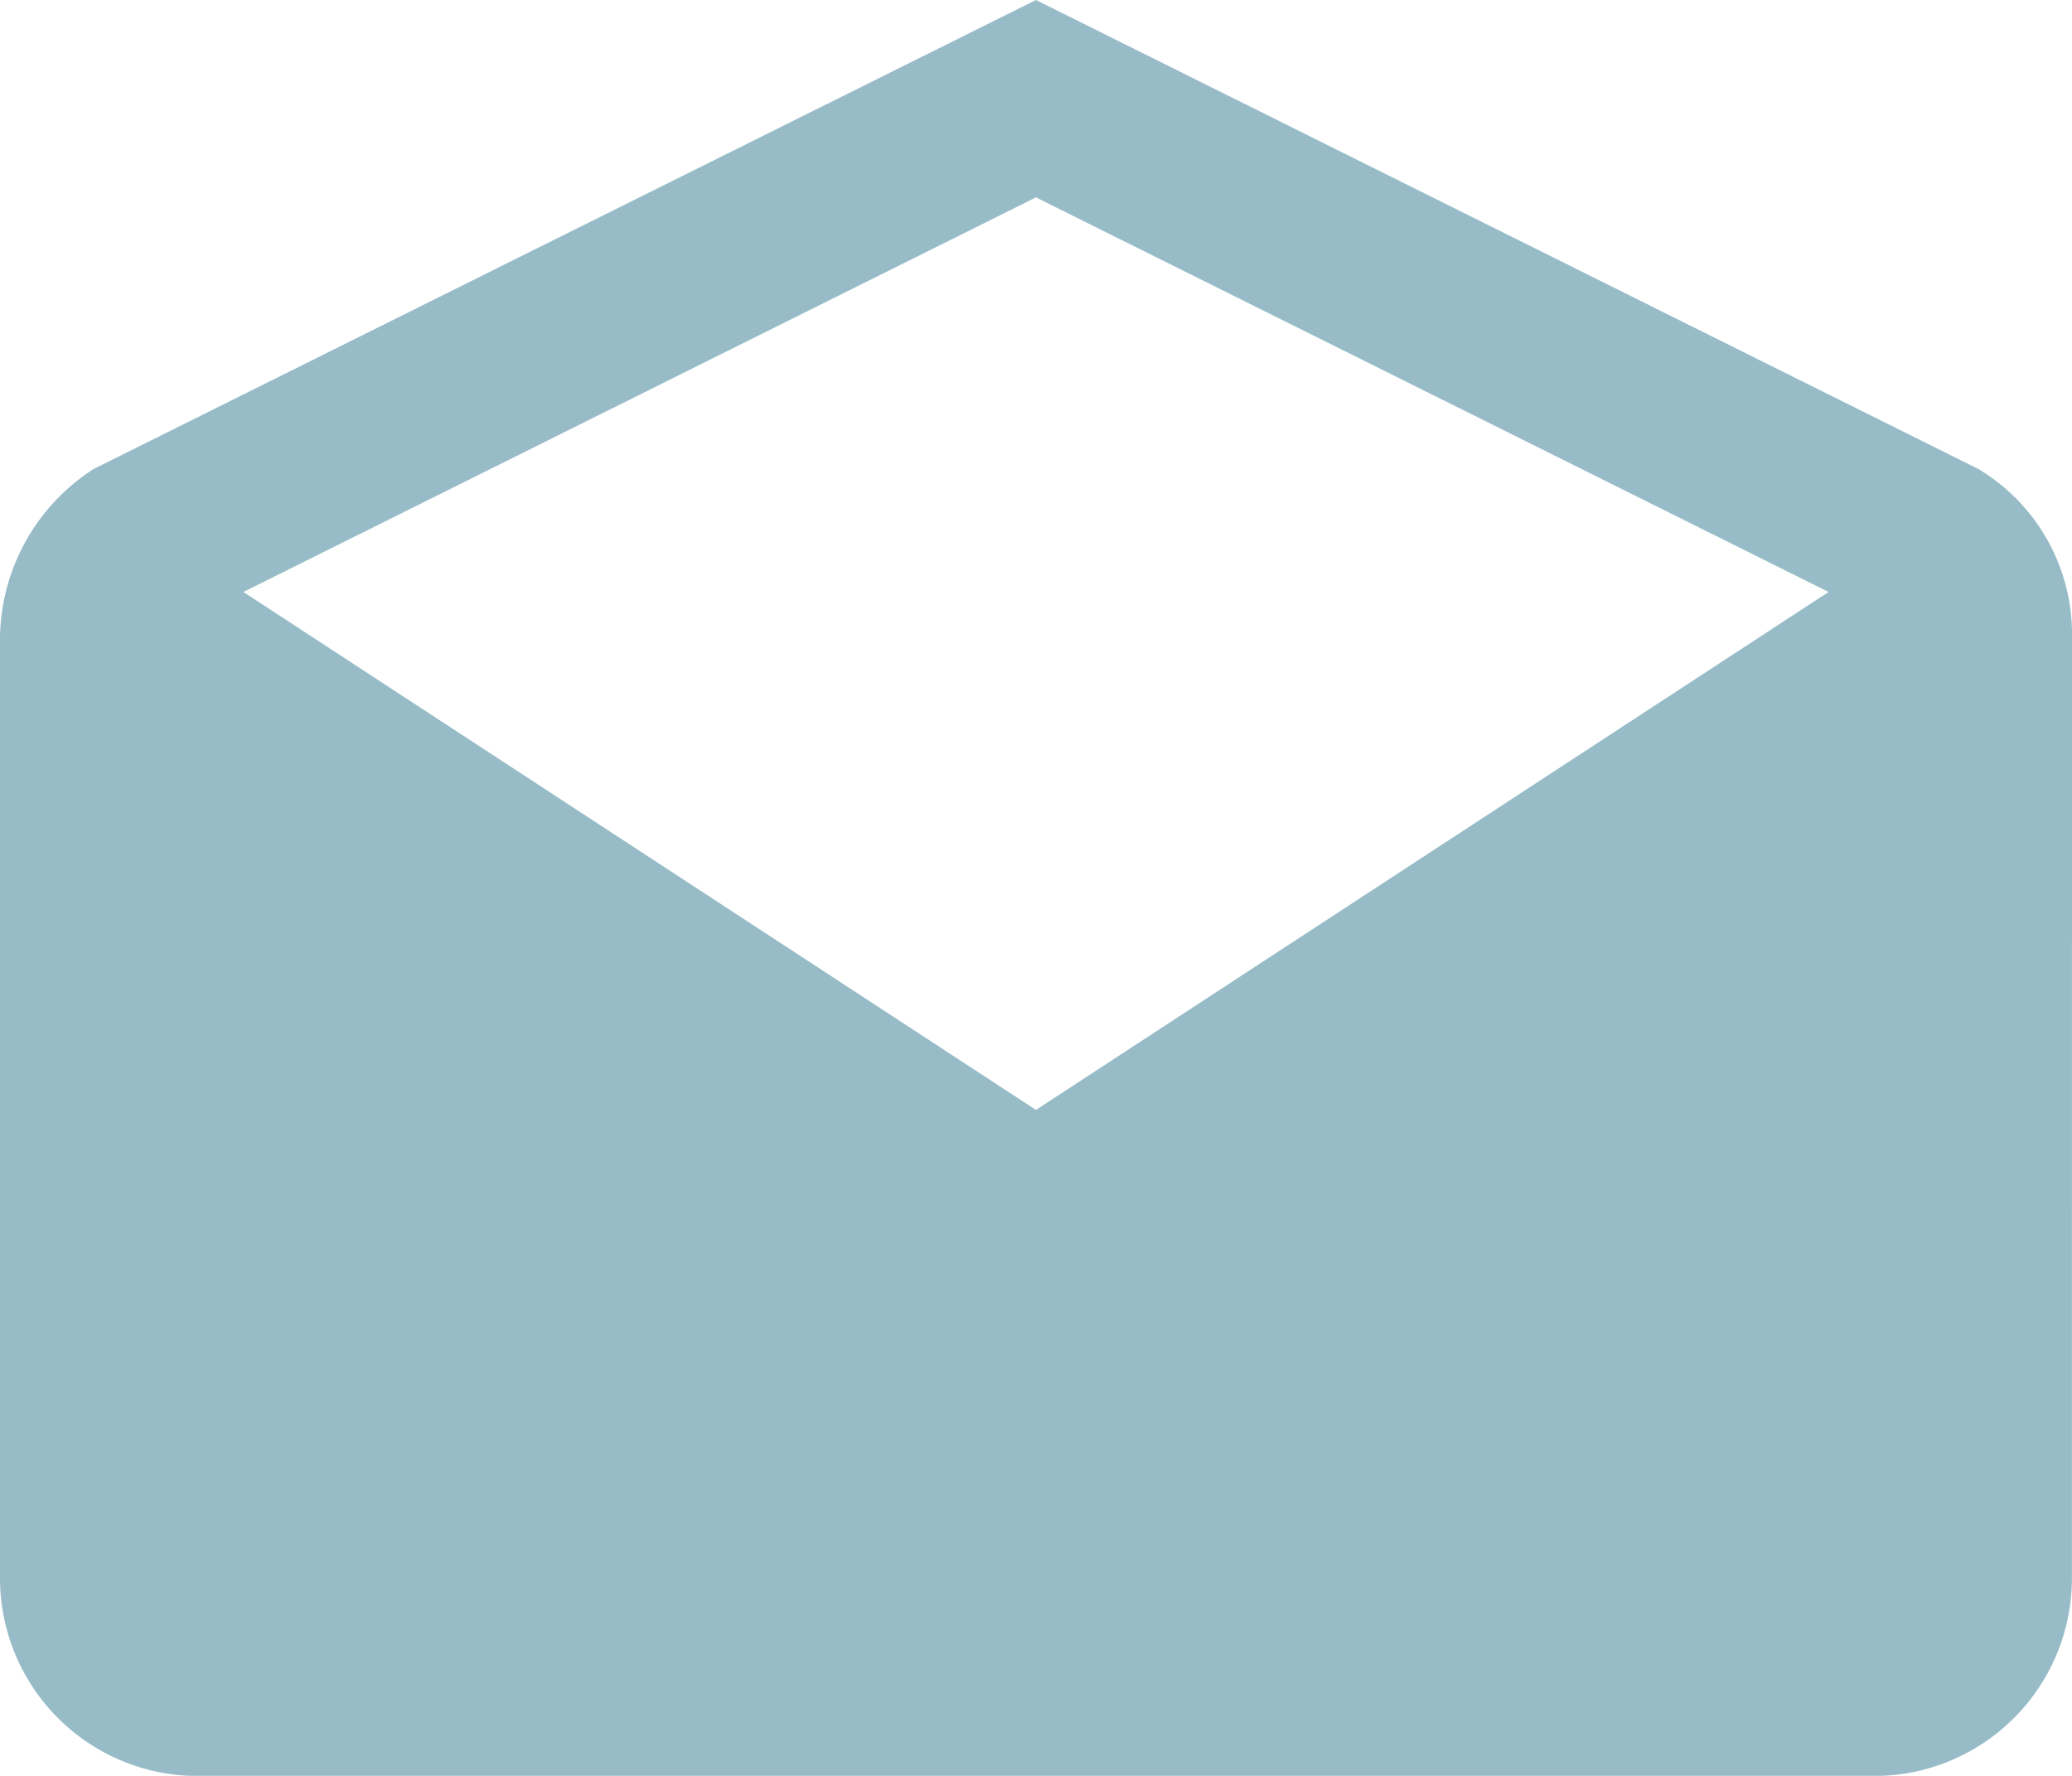 <svg xmlns="http://www.w3.org/2000/svg" width="25.665" height="21.998" viewBox="0 0 25.665 21.998">
  <path id="Icon_ionic-md-mail-open" data-name="Icon ionic-md-mail-open" d="M27.915,12.387a2.383,2.383,0,0,0-1.161-2.078L15.082,4.5,3.411,10.309A2.521,2.521,0,0,0,2.25,12.387V24.054A2.451,2.451,0,0,0,4.694,26.5H25.47a2.451,2.451,0,0,0,2.444-2.444ZM15.082,18.249,5.265,11.833l9.817-4.888L24.9,11.833Z" transform="translate(-2.25 -4.5)" fill="#97bcc7"/>
</svg>
